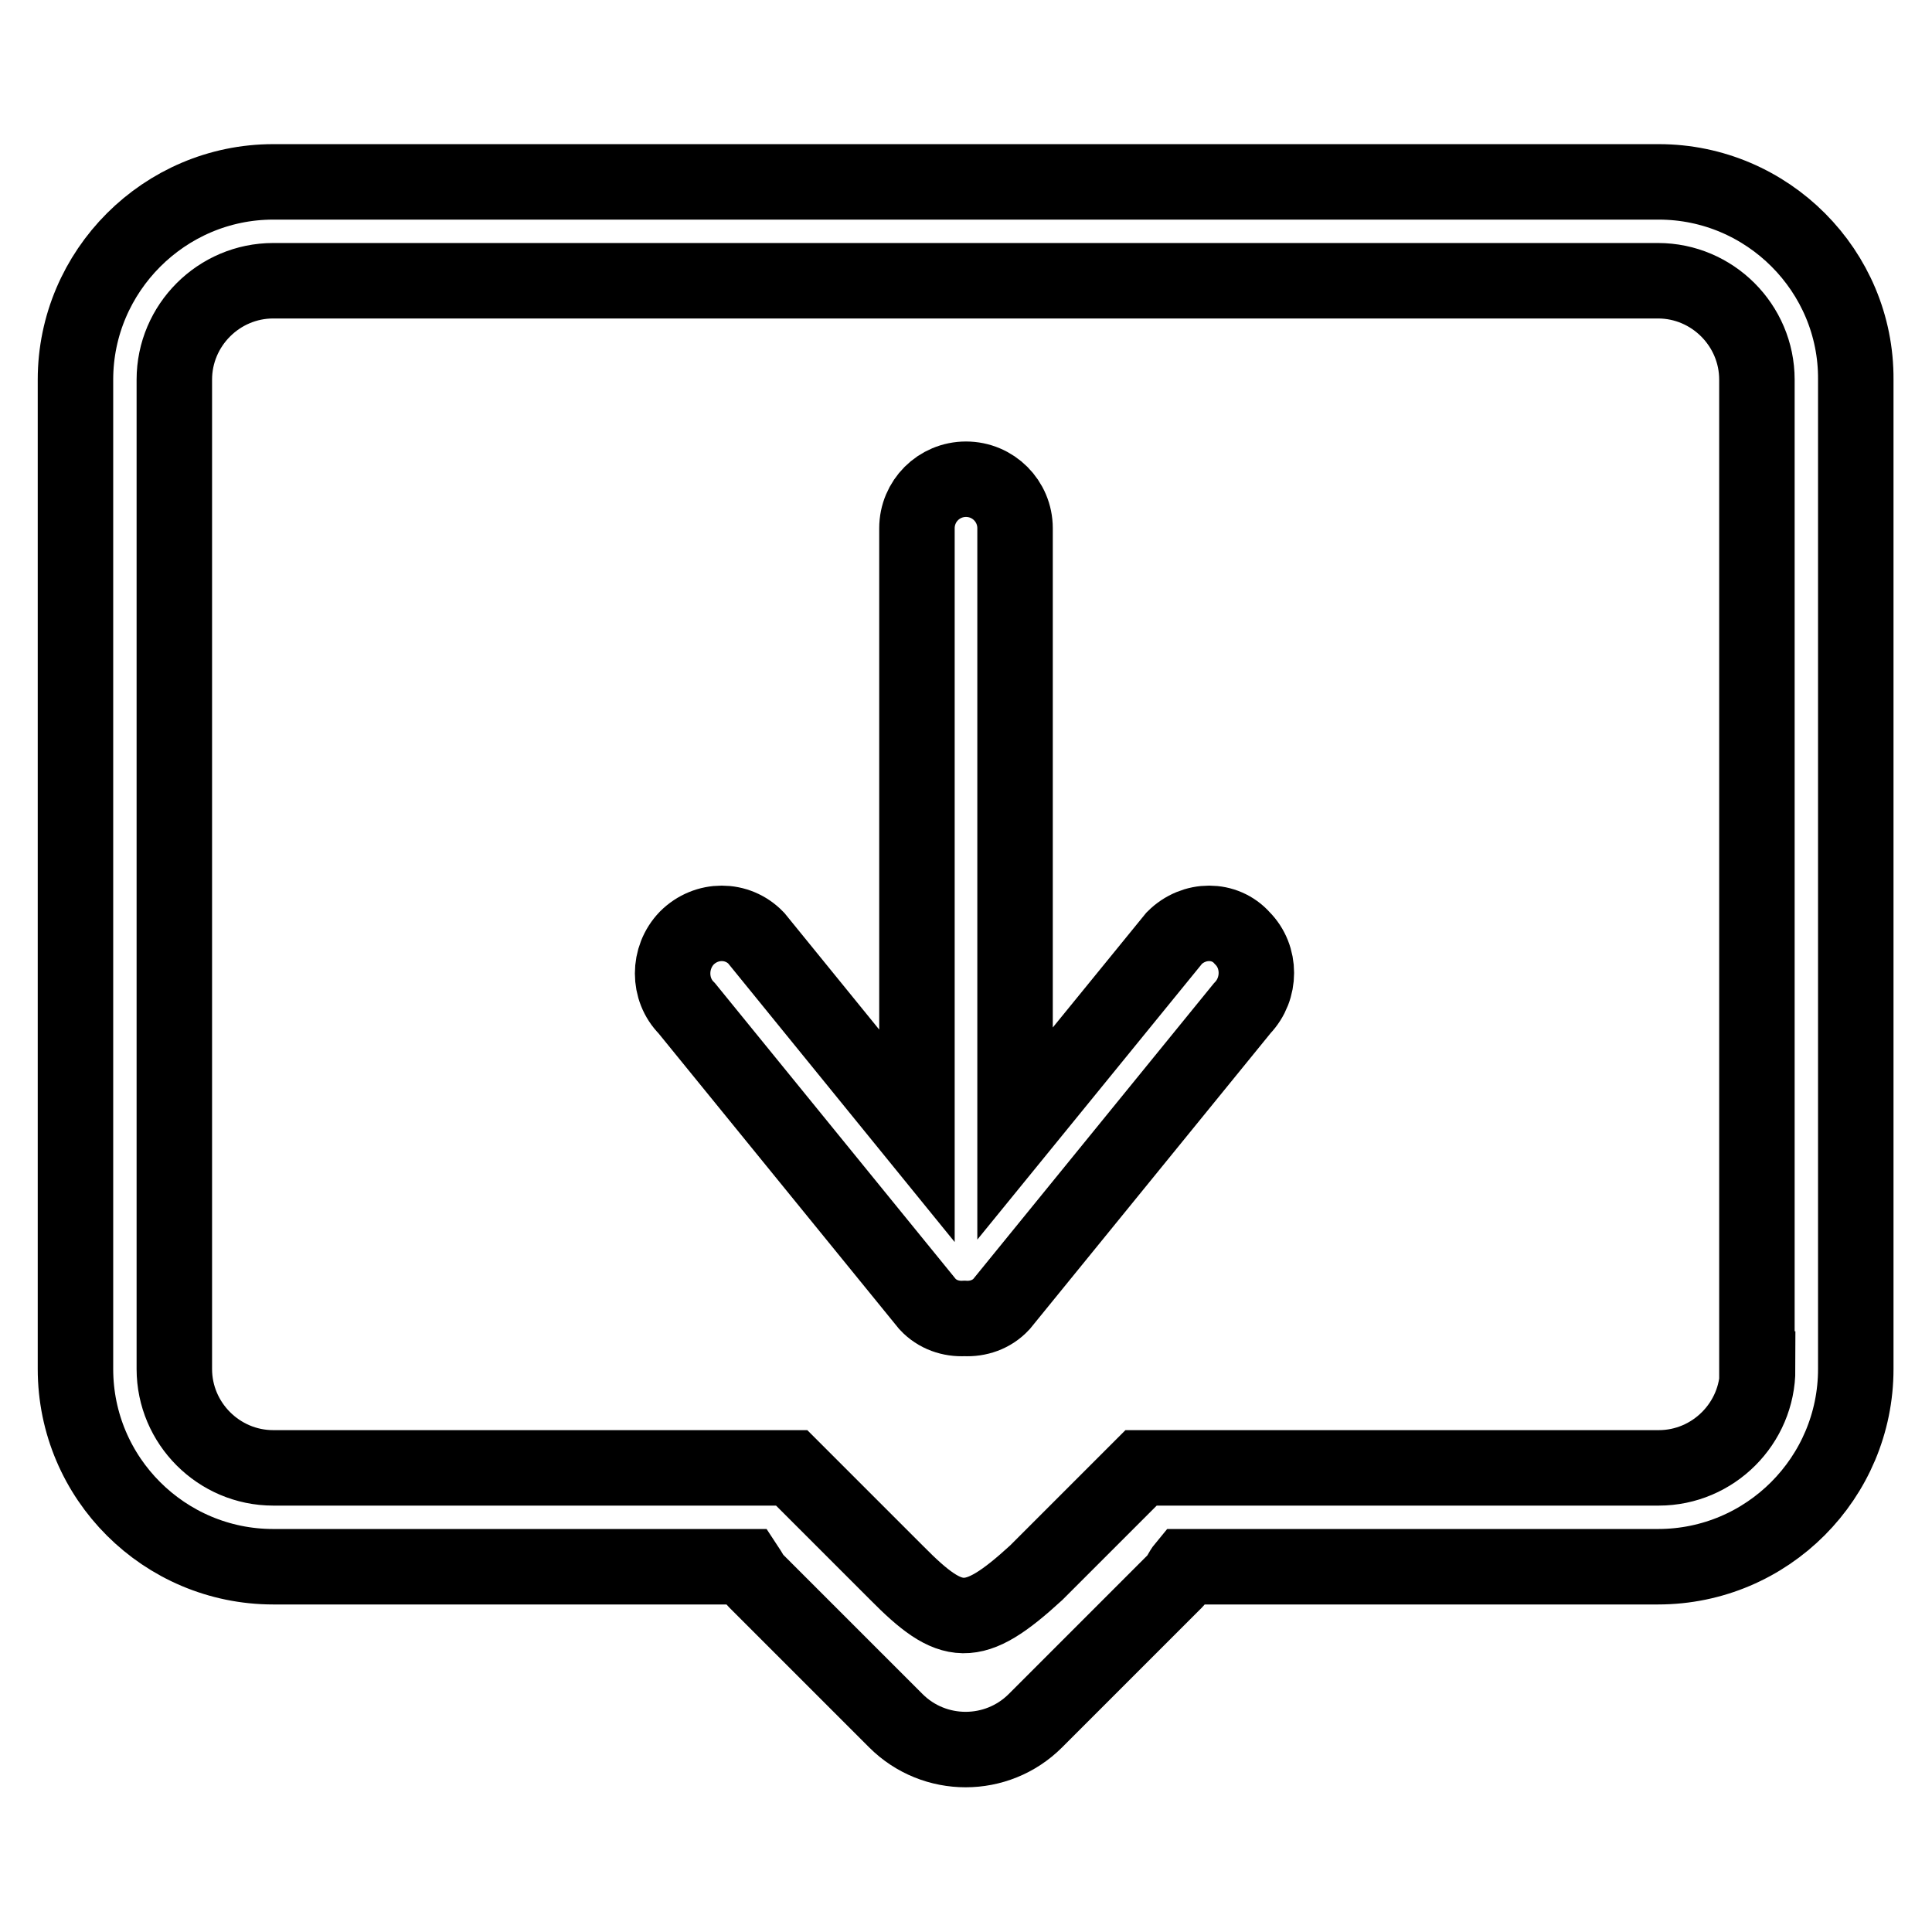 <?xml version="1.0" encoding="utf-8"?>
<!-- Svg Vector Icons : http://www.onlinewebfonts.com/icon -->
<!DOCTYPE svg PUBLIC "-//W3C//DTD SVG 1.1//EN" "http://www.w3.org/Graphics/SVG/1.1/DTD/svg11.dtd">
<svg version="1.1" xmlns="http://www.w3.org/2000/svg" xmlns:xlink="http://www.w3.org/1999/xlink" x="0px" y="0px" viewBox="0 0 256 256" enable-background="new 0 0 256 256" xml:space="preserve">
<g><g><path stroke-width="10" fill-opacity="0" stroke="#000000"  d="M219.8,24.1H36.2C21.8,24.1,10,35.9,10,50.3v131.1c0,14.5,11.8,26.2,26.2,26.2h62.7c0.4,0.6,0.7,1.3,1.3,1.9l18.5,18.5c5.1,5.1,13.4,5.1,18.5,0l18.5-18.5c0.6-0.6,0.8-1.3,1.3-1.9h62.7c14.5,0,26.2-11.8,26.2-26.2V50.3C246,35.9,234.2,24.1,219.8,24.1L219.8,24.1z M232.9,181.4c0,7.2-5.9,13.1-13.1,13.1h-68.6l-13.9,13.9c-8.4,7.7-11.2,7.4-18.5,0l-13.9-13.9H36.2c-7.2,0-13.1-5.9-13.1-13.1V50.3c0-7.2,5.9-13.1,13.1-13.1h183.5c7.2,0,13.1,5.9,13.1,13.1V181.4L232.9,181.4z"/><path stroke-width="10" fill-opacity="0" stroke="#000000"  d="M155.6,124.3l-21.1,25.9V70c0-3.6-2.9-6.5-6.5-6.5c-3.6,0-6.5,2.9-6.5,6.5v80.5l-21.3-26.2c-2.5-2.6-6.6-2.6-9.2,0c-2.5,2.6-2.5,6.8,0,9.3l31.9,39.2c1.3,1.4,3.1,2,4.9,1.9c1.8,0.1,3.6-0.5,4.9-1.9l31.9-39.2c2.5-2.6,2.5-6.8,0-9.3C162.3,121.7,158.2,121.7,155.6,124.3L155.6,124.3z"/></g></g>
</svg>
